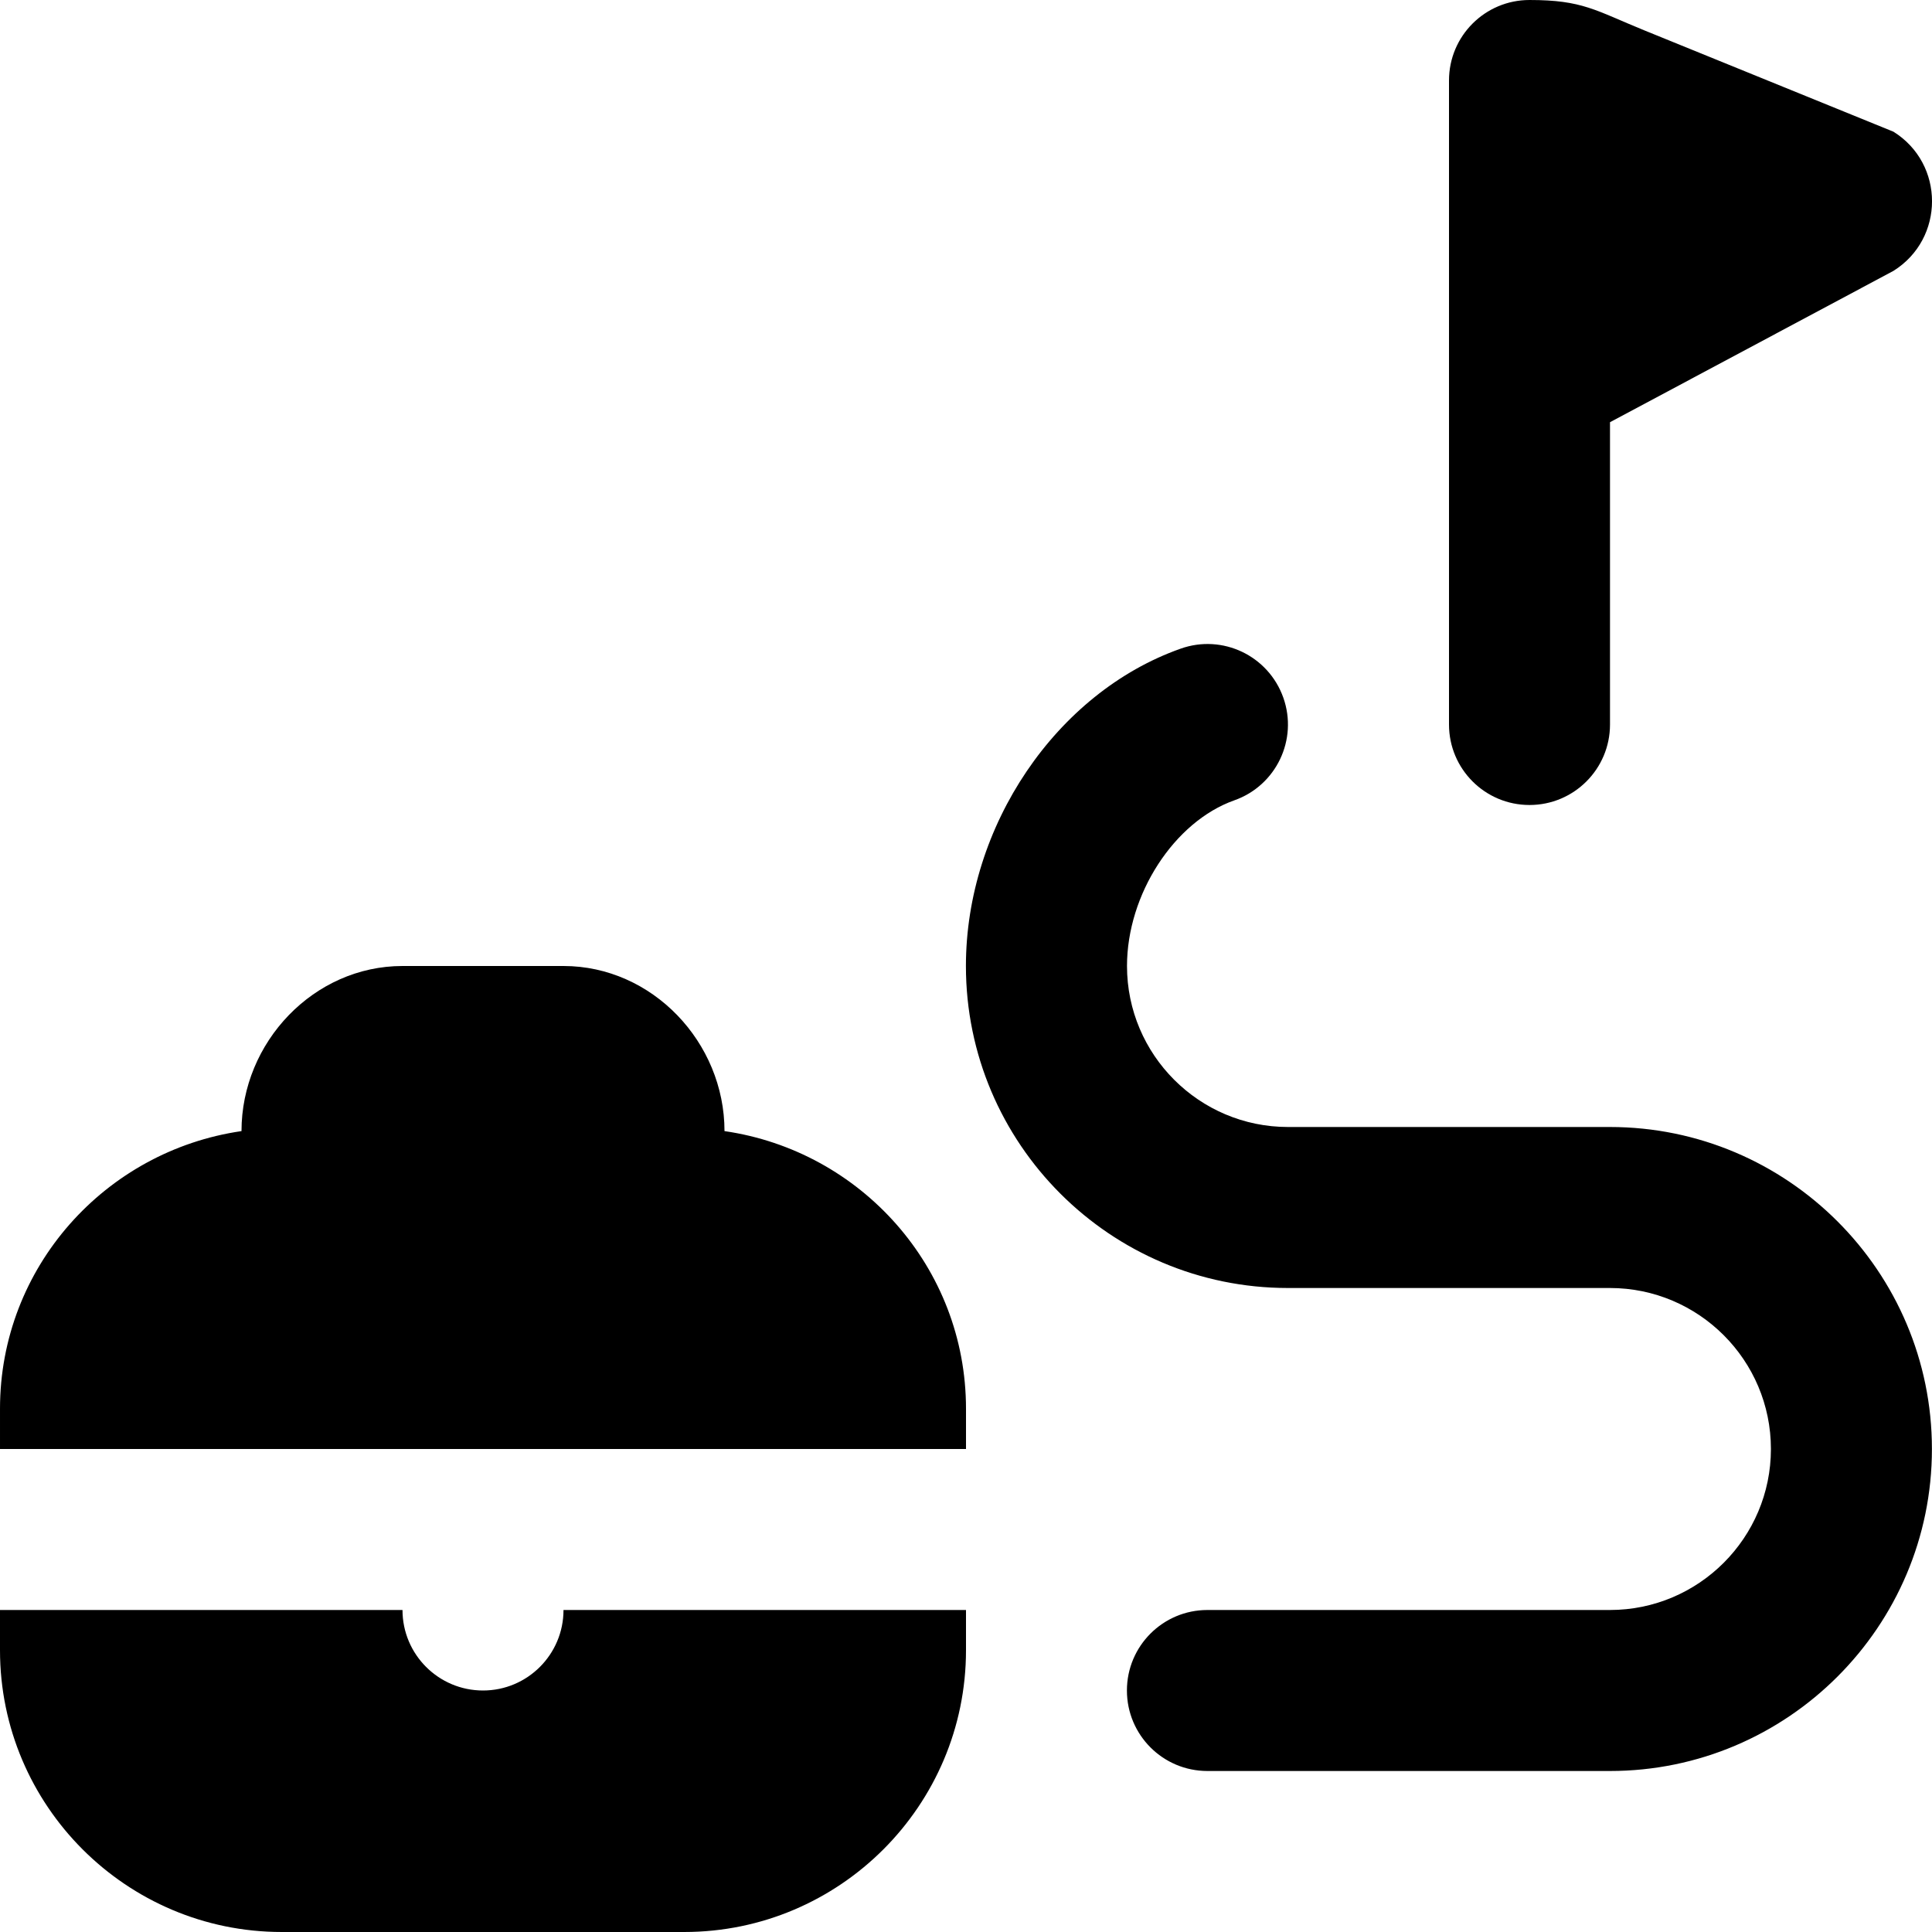 <?xml version="1.0" encoding="UTF-8"?>
<svg xmlns="http://www.w3.org/2000/svg" id="Layer_1" data-name="Layer 1" viewBox="0 0 24 24">
  <path d="m18,9V1c0-.553.448-1,1-1,.66,0,.815.128,1.426.377l3.095,1.259c.639.399.639,1.329,0,1.729l-3.521,1.88v3.755c0,.553-.448,1-1,1s-1-.447-1-1Zm2,5h-4c-1.103,0-2-.897-2-2,0-.889.586-1.793,1.333-2.058.521-.184.793-.755.609-1.275-.185-.522-.756-.794-1.276-.609-1.545.546-2.667,2.204-2.667,3.942,0,2.206,1.794,4,4,4h4c1.103,0,2,.897,2,2s-.897,2-2,2h-5c-.552,0-1,.447-1,1s.448,1,1,1h5c2.206,0,4-1.794,4-4s-1.794-4-4-4Zm-11,.051c0-1.103-.897-2.051-2-2.051h-2c-1.103,0-2,.948-2,2.051-1.692.245-3,1.691-3,3.449v.5h12v-.5c0-1.758-1.308-3.204-3-3.449Zm-3,6.949c-.552,0-1-.448-1-1H0v.5c0,1.93,1.57,3.5,3.5,3.5h5c1.93,0,3.5-1.57,3.5-3.5v-.5h-5c0,.552-.448,1-1,1Z"/>
</svg>
